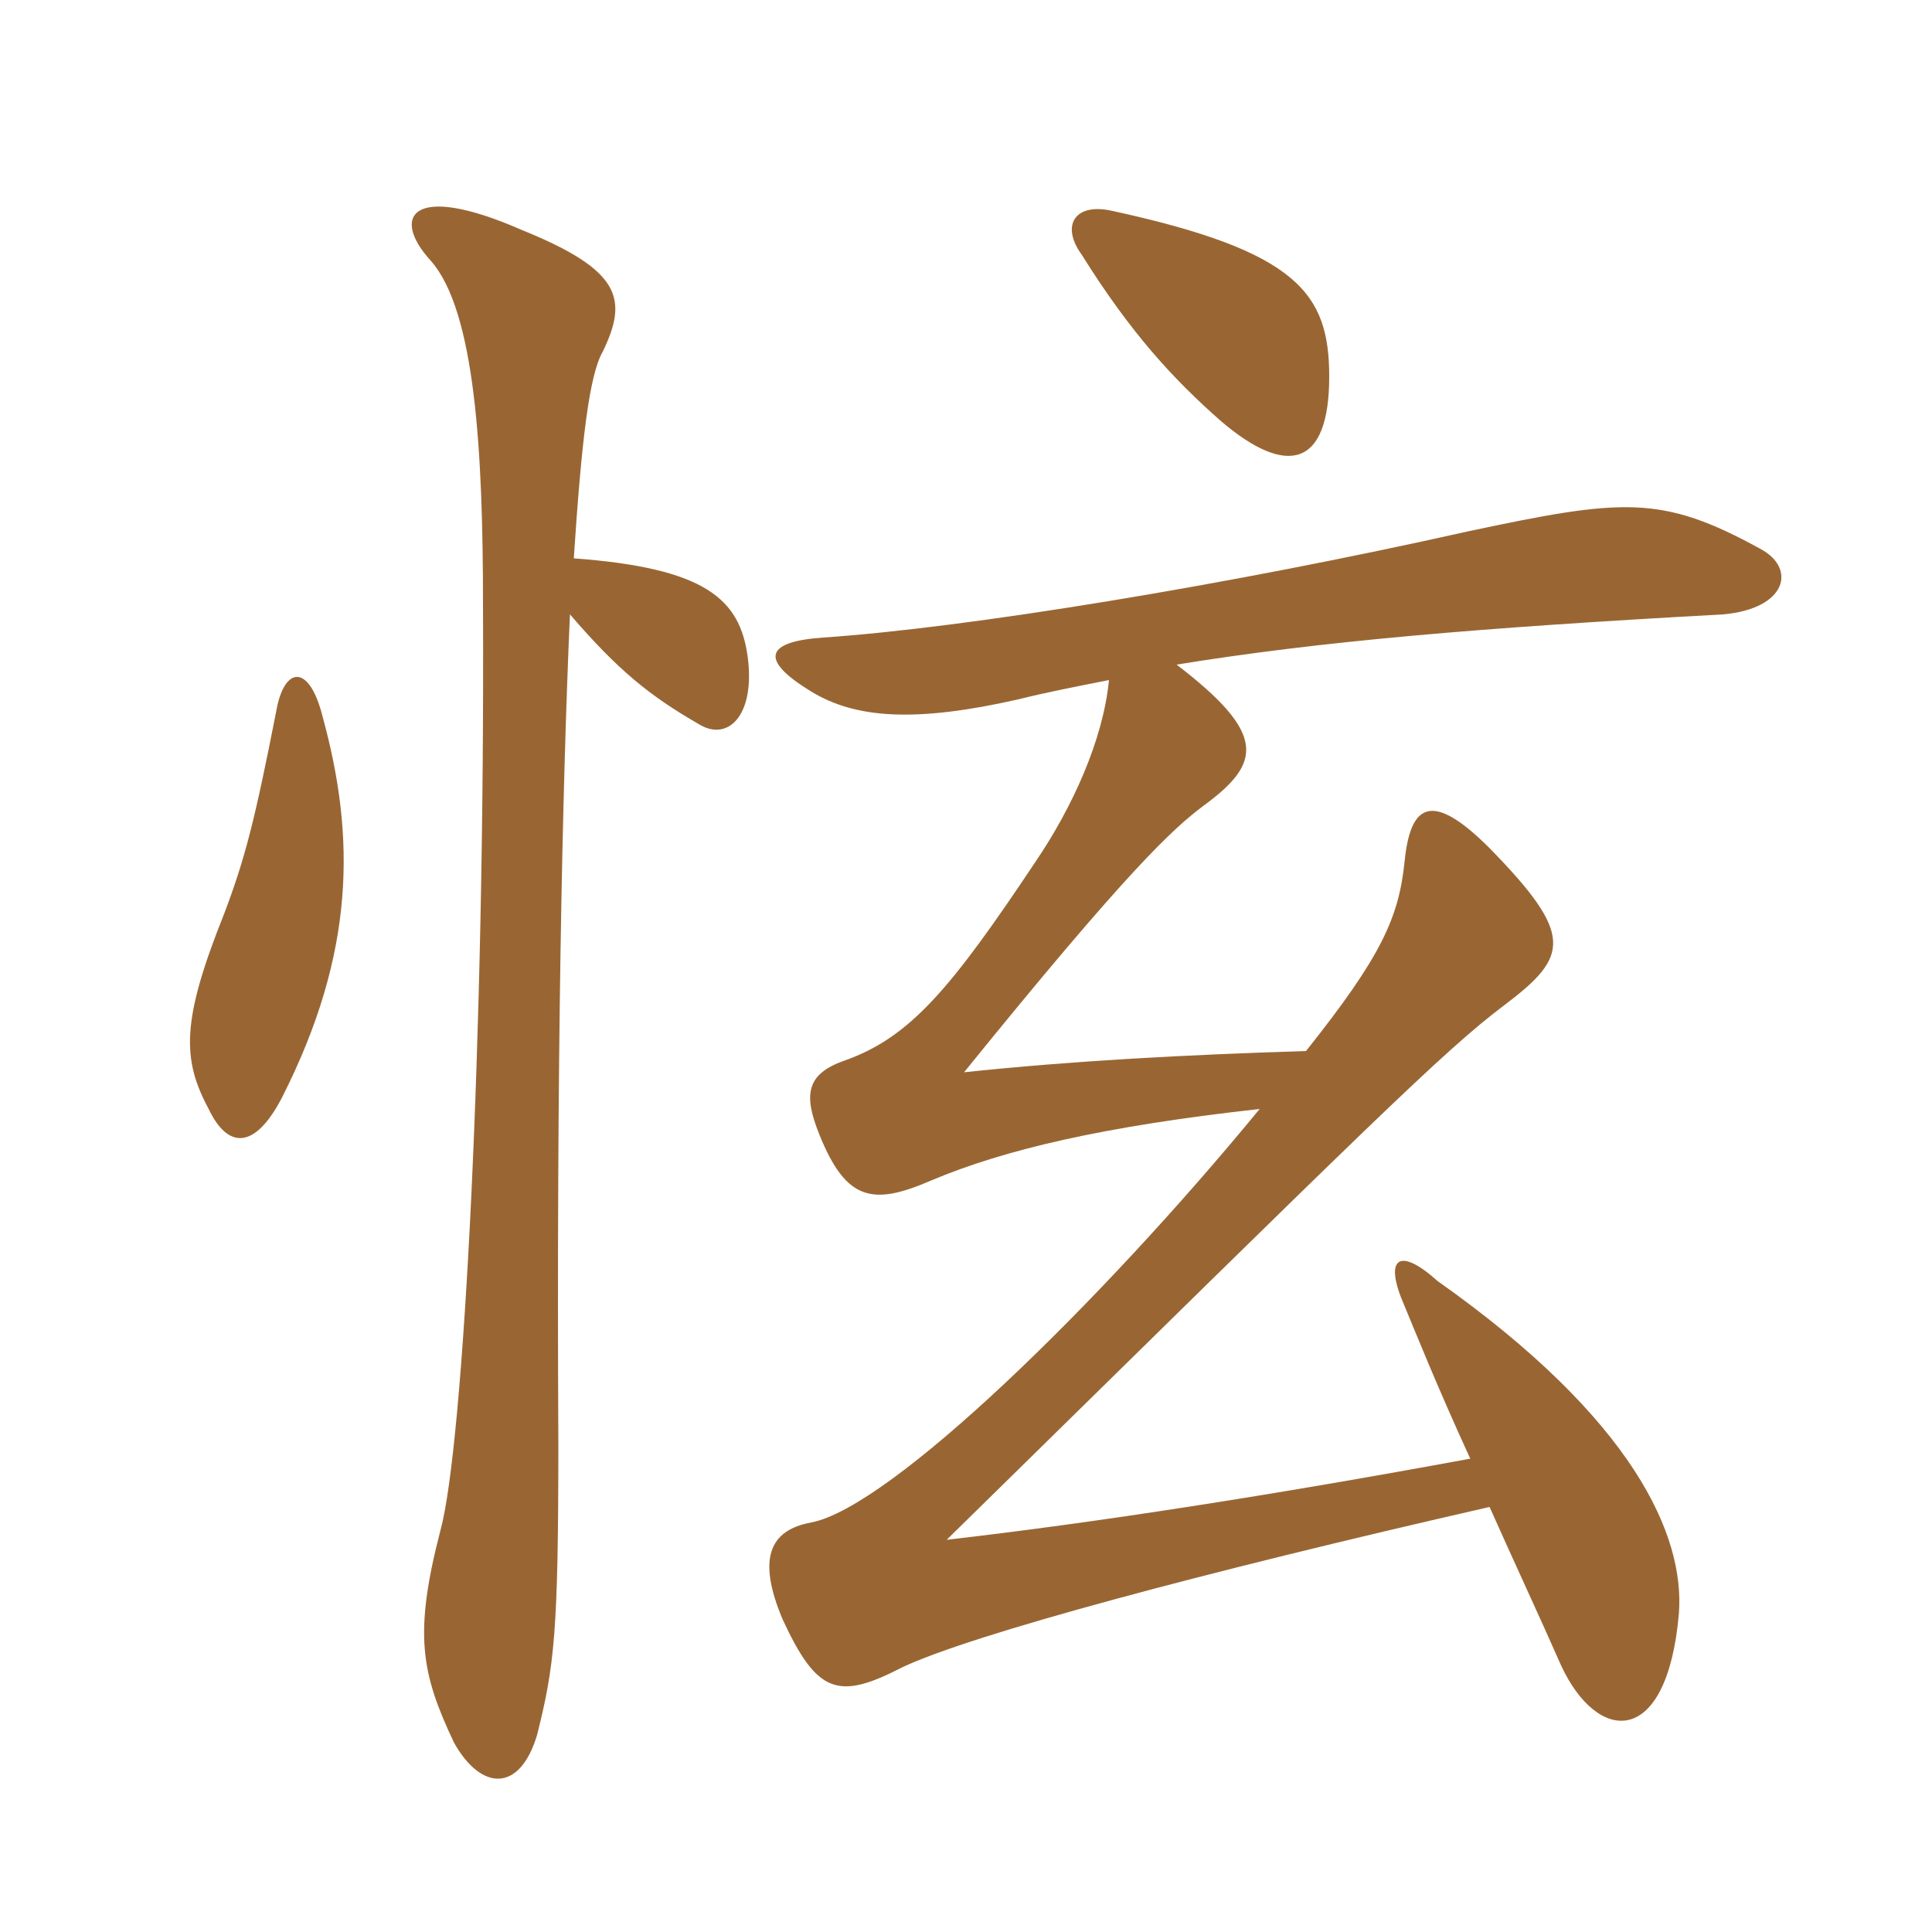 <svg xmlns="http://www.w3.org/2000/svg" xmlns:xlink="http://www.w3.org/1999/xlink" width="150" height="150"><path fill="#996633" padding="10" d="M86.10 52.80C85.65 57.45 83.25 62.70 80.40 66.90C73.80 76.80 70.65 80.55 65.55 82.35C62.55 83.40 62.40 85.05 63.60 88.05C65.70 93.30 67.80 93.60 72.30 91.65C78 89.25 85.65 87.45 97.80 86.10C85.35 101.25 69.15 117 63 118.20C59.70 118.80 58.80 121.05 60.75 125.70C63.45 131.55 65.10 132 70.05 129.45C75.45 126.90 93.30 122.10 115.65 117C117.45 121.05 119.55 125.55 121.20 129.30C124.05 135.45 129.45 135.75 130.35 125.25C130.80 119.25 126.90 110.25 111.60 99.45C108.60 96.75 107.40 97.65 109.05 101.40C109.80 103.20 111.60 107.70 114.15 113.25C98.70 116.10 85.20 118.20 73.50 119.55C106.35 87.30 112.05 81.60 116.85 78C121.80 74.25 122.25 72.60 115.65 65.85C111.15 61.35 109.50 62.40 109.05 66.90C108.60 71.25 107.25 74.25 101.40 81.60C91.95 81.90 83.40 82.35 74.85 83.25C87.60 67.50 91.05 64.35 93.45 62.55C97.95 59.25 98.40 57 91.35 51.60C102.45 49.80 114.60 48.75 133.80 47.70C138.75 47.25 139.50 44.10 136.65 42.60C129 38.40 126 38.70 114 41.25C95.25 45.45 75 48.75 63.90 49.50C59.55 49.80 58.80 51.15 63 53.70C66.45 55.80 71.10 56.10 79.05 54.30C81.45 53.70 83.85 53.25 86.10 52.80ZM103.20 29.25C103.20 22.80 100.80 19.50 86.25 16.35C83.40 15.75 82.35 17.55 84 19.80C87.75 25.80 91.05 29.40 94.80 32.70C99.90 37.05 103.20 36.30 103.20 29.25ZM44.25 47.70C48 52.05 50.40 54 54.30 56.25C56.55 57.60 58.65 55.50 58.05 51C57.45 46.50 54.75 44.10 44.55 43.35C45.15 34.20 45.75 29.10 46.80 27.30C48.75 23.25 48.30 21 40.50 17.85C31.95 14.10 30.30 16.80 33.45 20.25C36.90 24.15 37.50 35.10 37.50 46.95C37.65 80.70 36 112.20 34.20 118.80C32.10 126.90 32.70 129.90 35.25 135.30C37.35 139.05 40.35 139.20 41.70 134.70C43.05 129.30 43.35 126.75 43.35 112.05C43.20 82.50 43.65 61.35 44.25 47.70ZM21.45 55.20C19.80 63.60 19.05 66.60 17.40 70.95C14.10 79.20 14.10 82.20 16.20 86.10C17.70 89.25 19.80 89.25 21.90 85.20C27.60 73.95 27.60 64.95 25.05 55.65C24 51.45 22.05 51.75 21.45 55.20Z"/></svg>